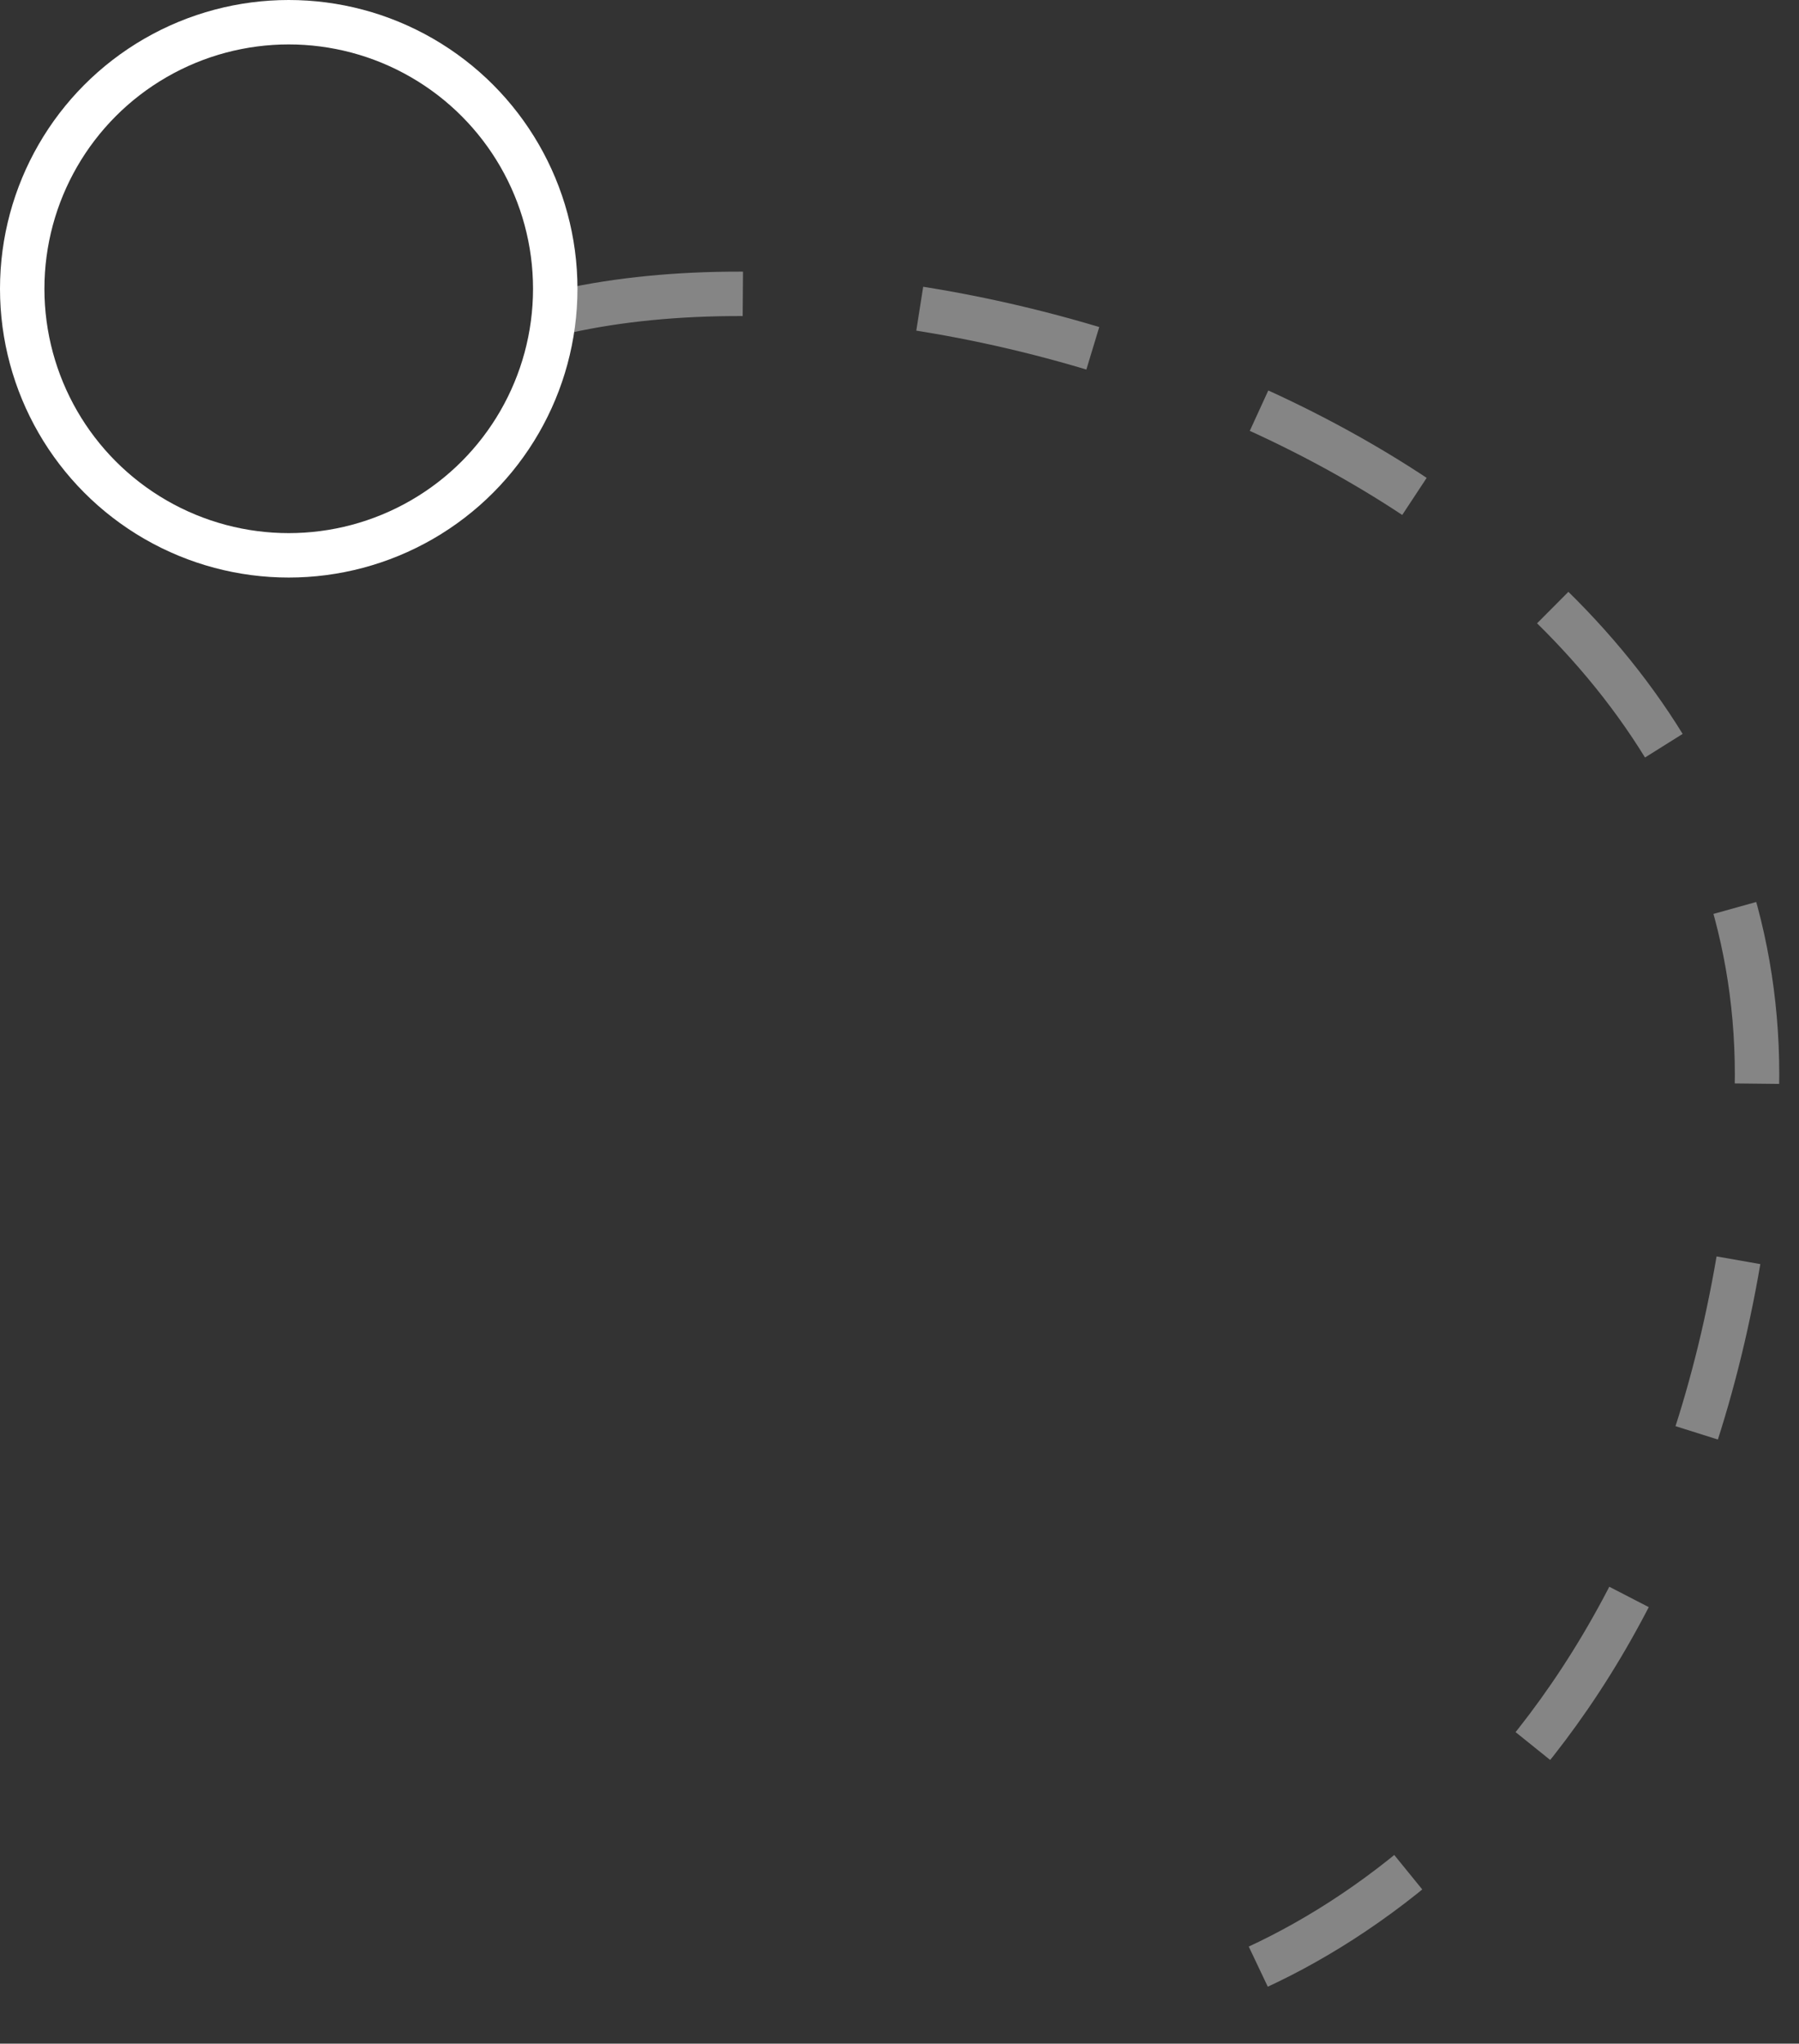 <?xml version="1.0" encoding="UTF-8"?> <svg xmlns="http://www.w3.org/2000/svg" width="81" height="92" viewBox="0 0 81 92" fill="none"><rect x="0" y="0" width="81" height="92" fill="#333333" stroke="none"/> <path opacity="0.4" d="M25.5 14C44.5 9.833 81.4 22.6 79 51C76.6 79.4 59 89.166 50.5 90.5" stroke="white" stroke-width="2" stroke-dasharray="8 8"></path> <circle cx="13" cy="13" r="12" stroke="white" stroke-width="2"></circle> </svg> 